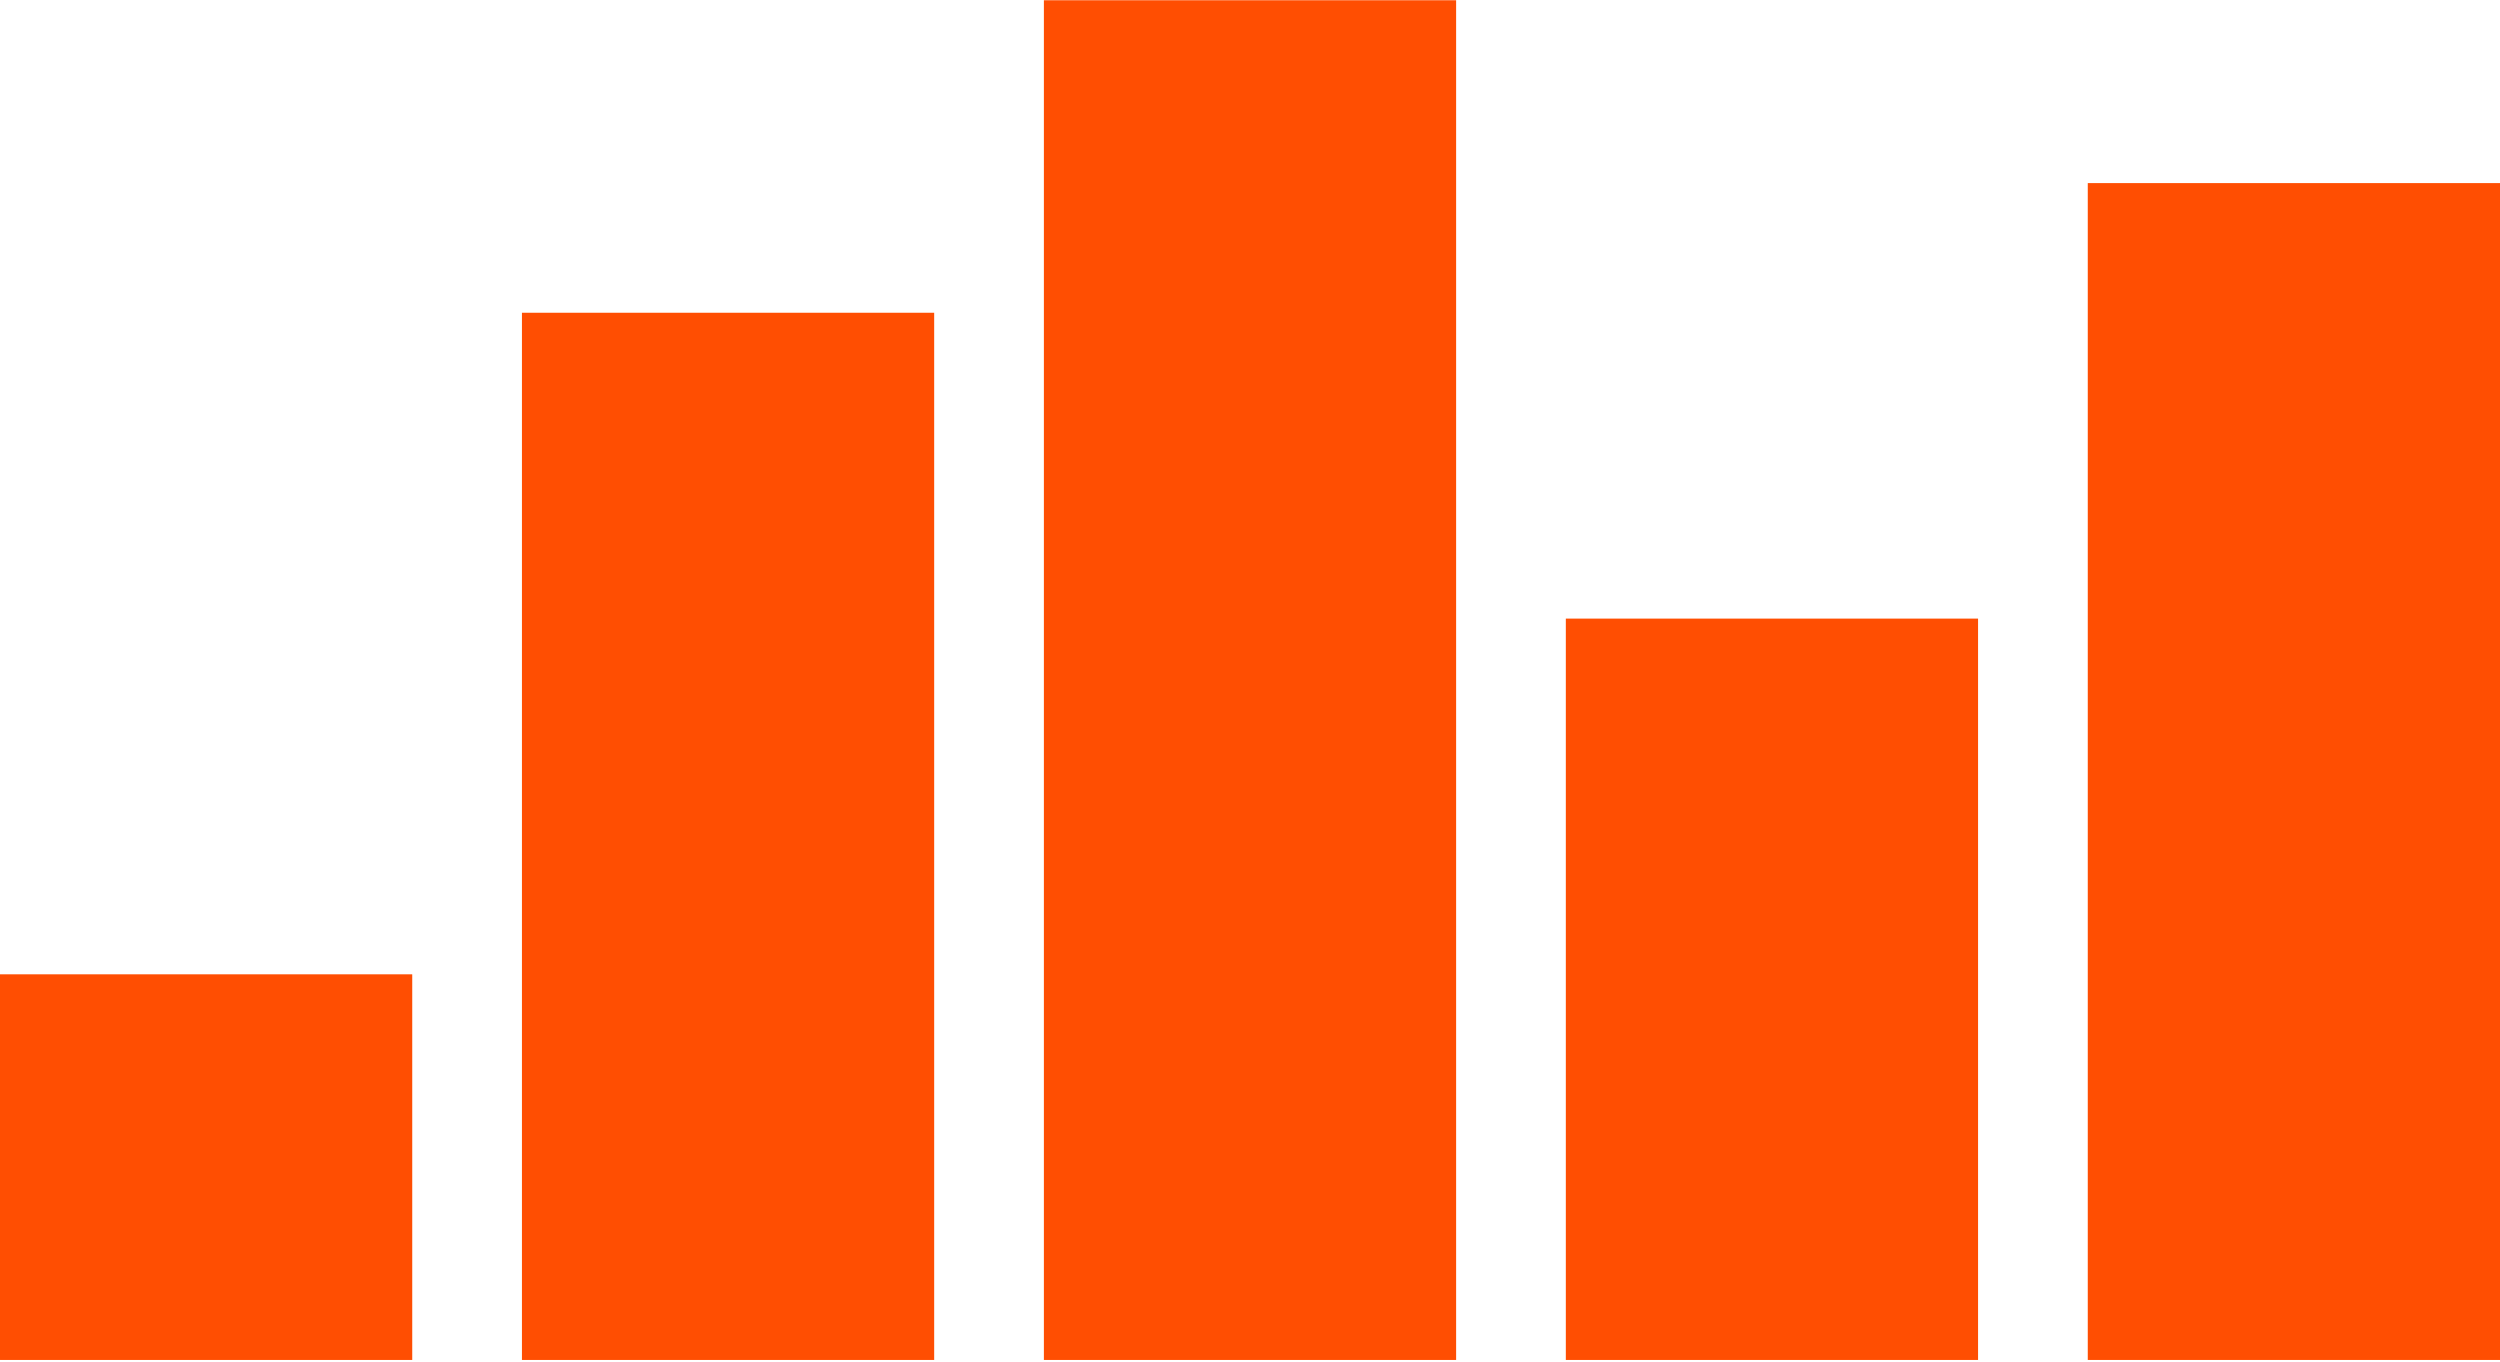 <svg width="857" height="467" viewBox="0 0 857 467" fill="none" xmlns="http://www.w3.org/2000/svg">
<rect x="178.922" y="107.211" width="141.314" height="358.983" fill="#FF4E02"/>
<rect x="357.844" y="0.086" width="141.314" height="466.108" fill="#FF4E02"/>
<rect x="536.766" y="212.057" width="141.314" height="254.137" fill="#FF4E02"/>
<rect x="0.001" y="333.996" width="141.314" height="132.197" fill="#FF4E02"/>
<rect x="715.687" y="62.766" width="141.314" height="403.428" fill="#FF4E02"/>
</svg>
